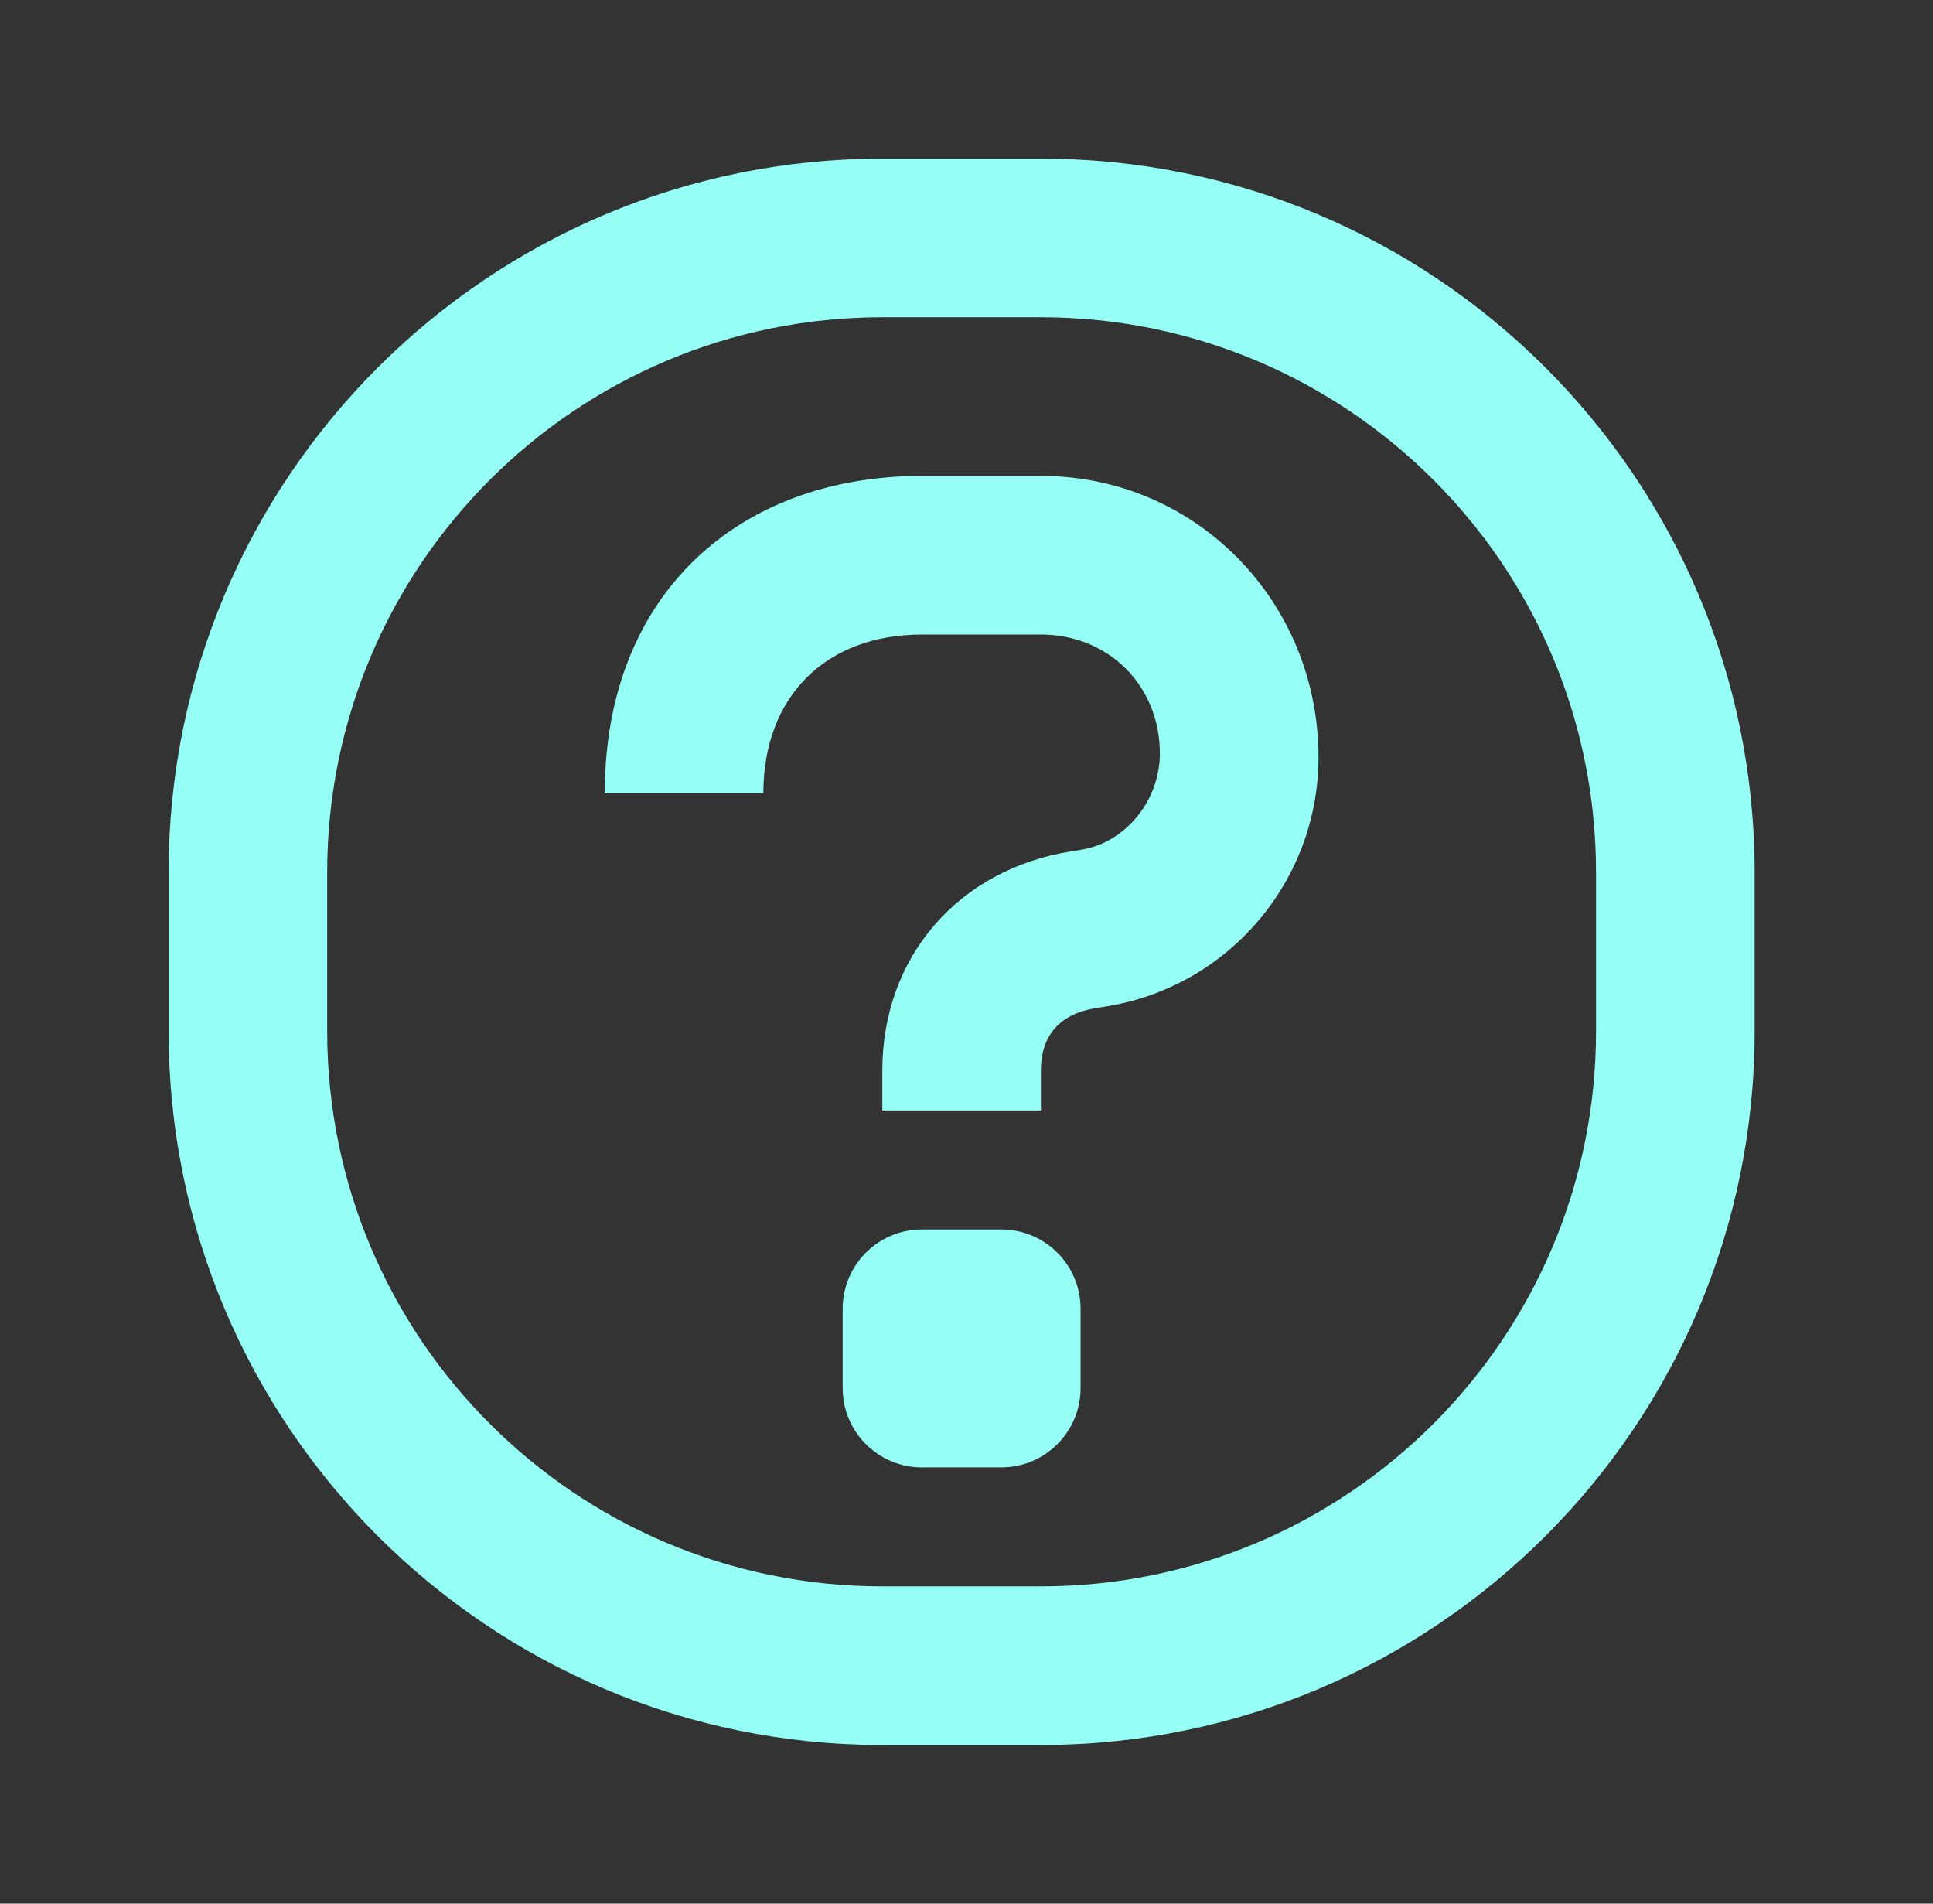 <svg width="65" height="64" viewBox="0 0 65 64" fill="none" xmlns="http://www.w3.org/2000/svg">
<rect x="0" y="0" width="65" height="64" fill="#333333" stroke="none"/>
<path d="M31.002 21.333C27.762 21.333 25.669 23.426 25.669 26.666H20.336C20.336 20 24.817 16 31.002 16H35.002C40.225 16 44.336 20.234 44.336 25.457C44.336 29.632 41.298 33.188 37.174 33.84L36.87 33.888C35.663 34.078 35.002 34.778 35.002 36V37.333H29.669V36C29.669 32.154 32.239 29.22 36.038 28.62L36.341 28.572C37.874 28.329 39.002 26.885 39.002 25.333C39.002 23.056 37.28 21.333 35.002 21.333H31.002Z" fill="#96FFF5"/>
<path d="M36.336 46.666C36.336 48.139 35.142 49.333 33.669 49.333H31.002C29.529 49.333 28.336 48.139 28.336 46.666V44C28.336 42.527 29.529 41.333 31.002 41.333H33.669C35.142 41.333 36.336 42.527 36.336 44V46.666Z" fill="#96FFF5"/>
<path fill-rule="evenodd" clip-rule="evenodd" d="M5.669 29.333C5.669 16.078 16.414 5.333 29.669 5.333H35.002C48.257 5.333 59.002 16.078 59.002 29.333V34.666C59.002 47.921 48.257 58.666 35.002 58.666H29.669C16.414 58.666 5.669 47.921 5.669 34.666V29.333ZM29.669 10.666H35.002C45.312 10.666 53.669 19.024 53.669 29.333V34.666C53.669 44.976 45.312 53.333 35.002 53.333H29.669C19.36 53.333 11.002 44.976 11.002 34.666V29.333C11.002 19.024 19.36 10.666 29.669 10.666Z" fill="#96FFF5"/>
</svg>
